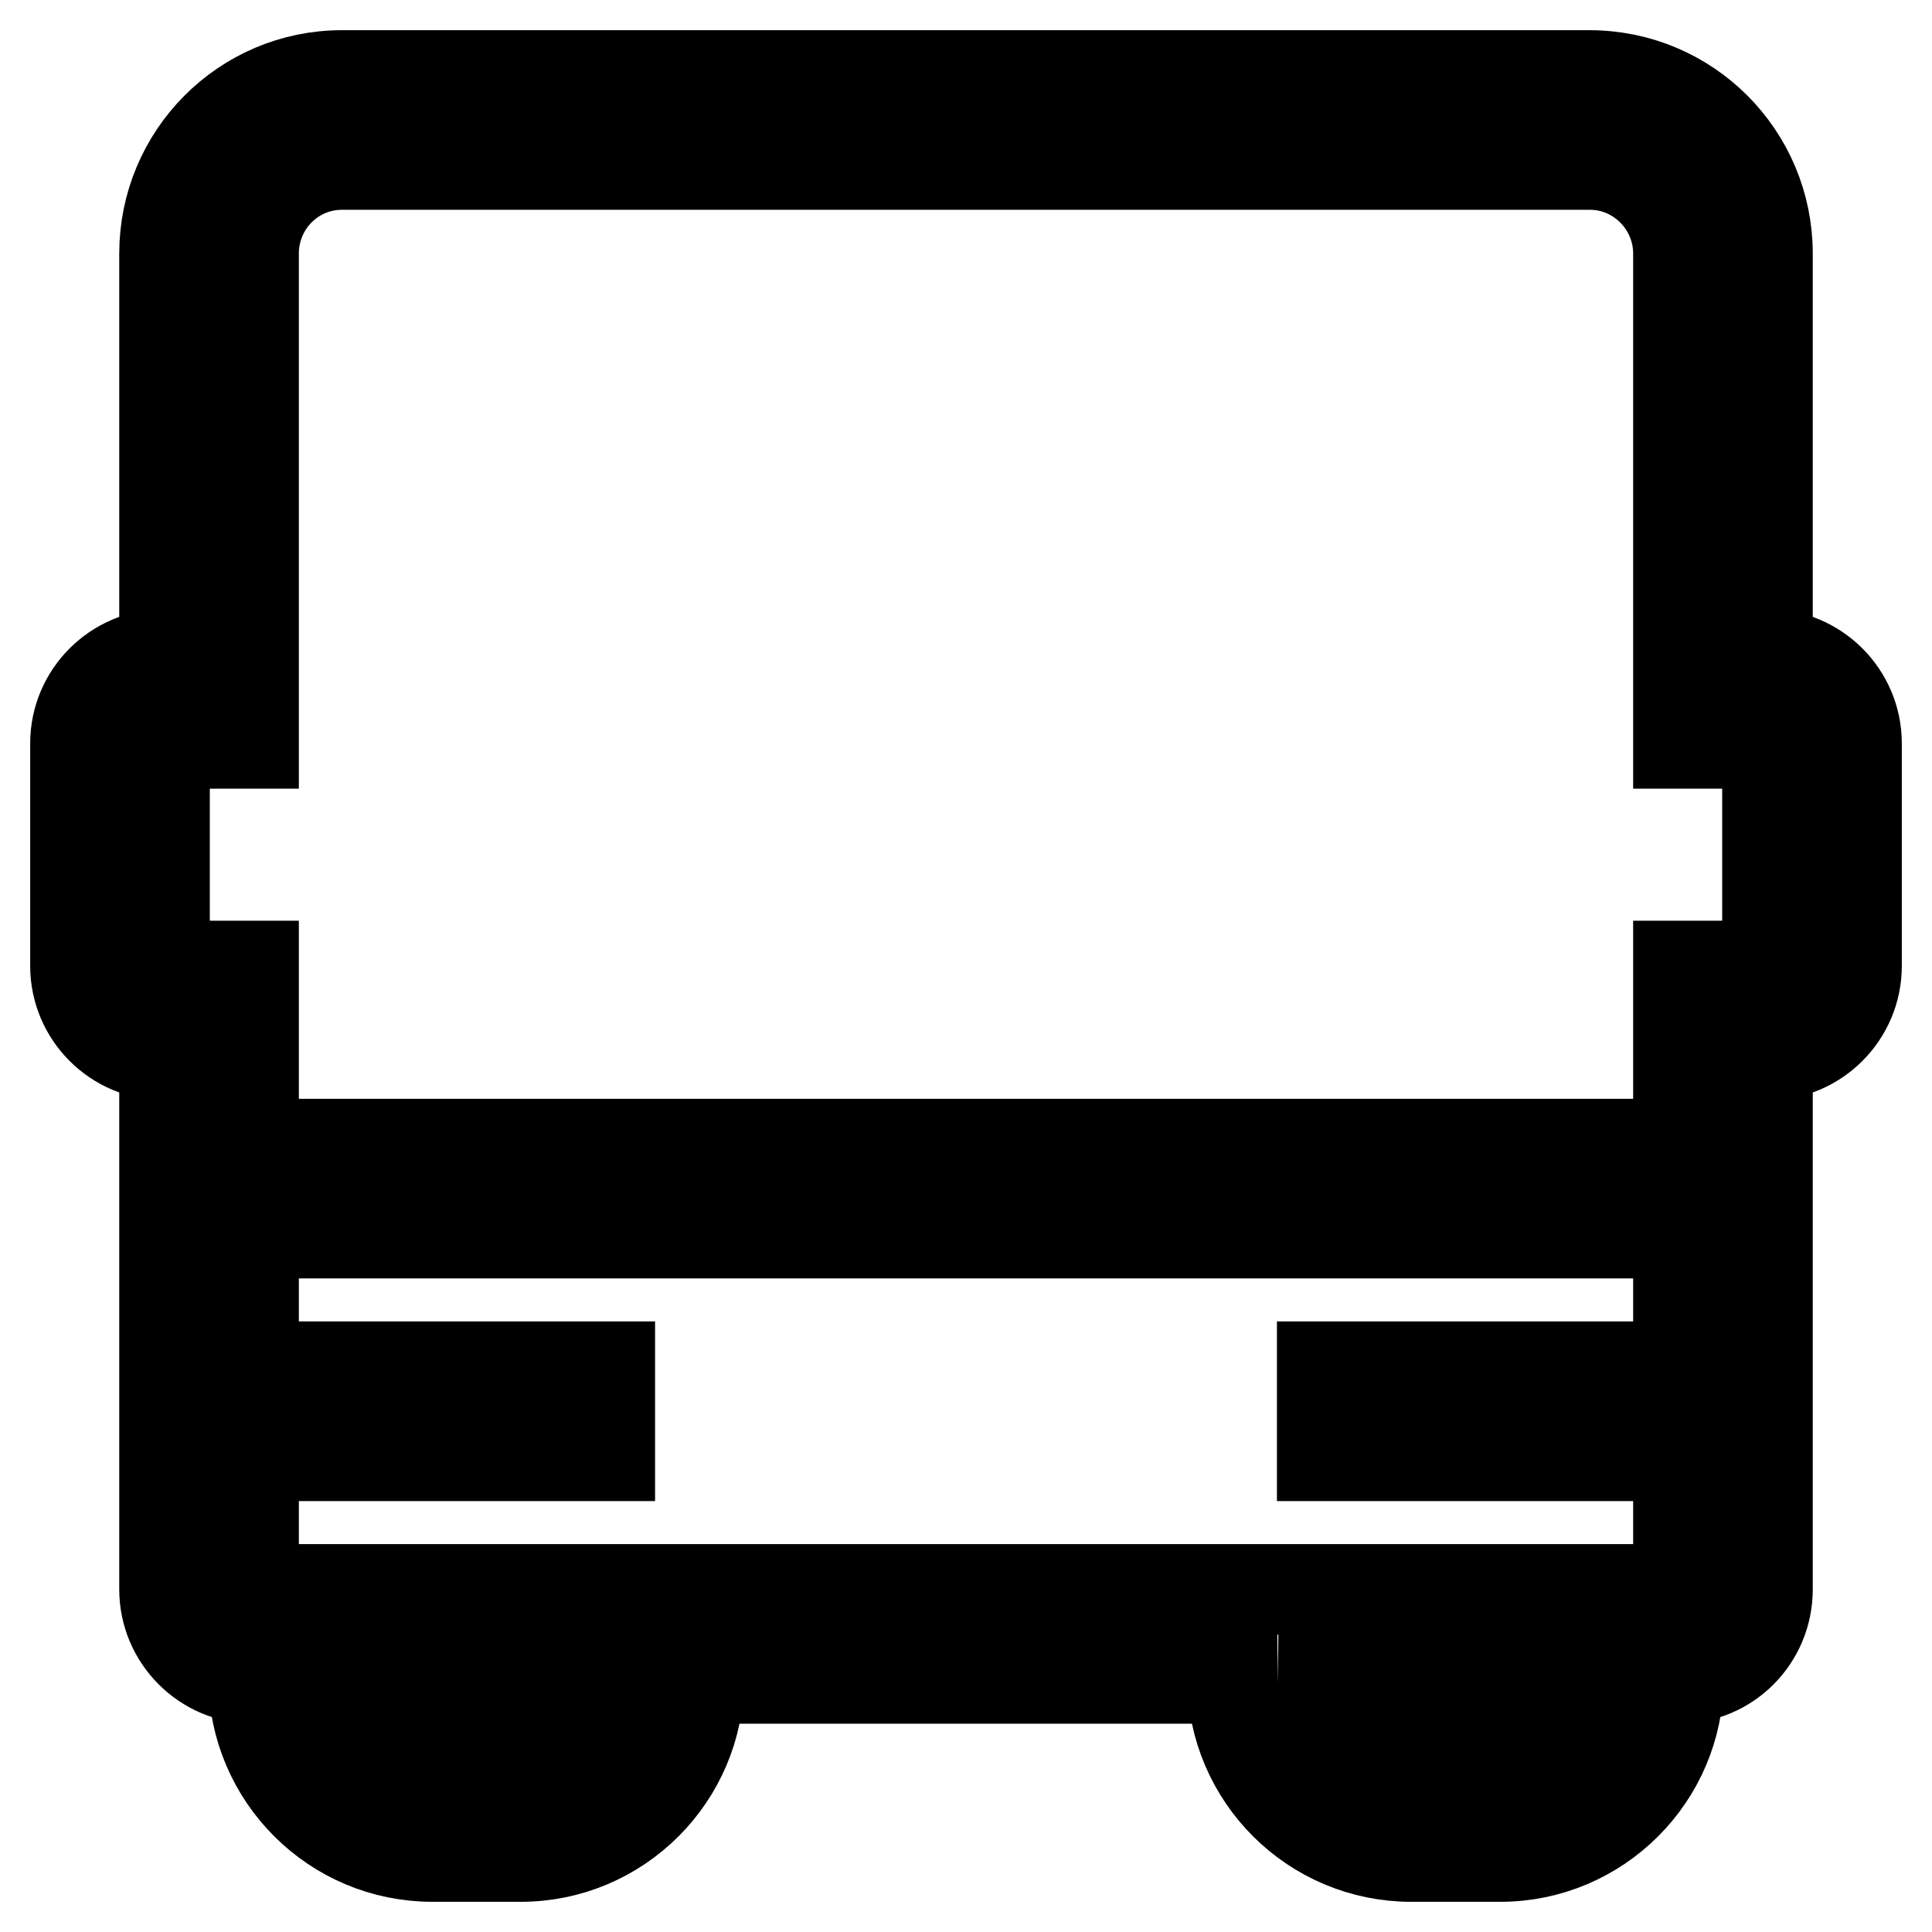<?xml version="1.0" encoding="utf-8"?>
<!-- Svg Vector Icons : http://www.onlinewebfonts.com/icon -->
<!DOCTYPE svg PUBLIC "-//W3C//DTD SVG 1.1//EN" "http://www.w3.org/Graphics/SVG/1.1/DTD/svg11.dtd">
<svg version="1.1" xmlns="http://www.w3.org/2000/svg" xmlns:xlink="http://www.w3.org/1999/xlink" x="0px" y="0px" viewBox="0 0 256 256" enable-background="new 0 0 256 256" xml:space="preserve">
<g> <path stroke-width="12" fill-opacity="0" stroke="#000000"  d="M234.2,33.6v53.1c6.5,0,11.8,5.3,11.8,11.8V128c0,6.5-5.3,11.8-11.8,11.8l0,0v70.8 c0,6.5-5.2,11.8-11.8,11.8c0,0,0,0,0,0c0,13-10.6,23.6-23.6,23.6c0,0,0,0-0.1,0h-11.7c-13,0-23.6-10.5-23.7-23.6c0,0,0,0,0,0H92.6 c0,13-10.6,23.6-23.6,23.6c0,0,0,0-0.1,0H57.3c-13,0-23.6-10.5-23.7-23.6c0,0,0,0,0,0c-6.5,0-11.8-5.3-11.8-11.8v-70.8 c-6.5,0-11.8-5.3-11.8-11.8V98.5c0-6.5,5.3-11.8,11.8-11.8V33.6c0-13,10.5-23.6,23.5-23.6c0,0,0,0,0,0h165.3 C223.7,10,234.2,20.6,234.2,33.6L234.2,33.6z M234.2,128V98.5l-11.8,0V33.6c0-6.5-5.3-11.8-11.7-11.8H45.3 c-6.5,0-11.7,5.3-11.7,11.8v64.9H21.8V128l11.8,0v23.6h188.8V128H234.2L234.2,128z M33.6,210.6l188.8,0v-47.2H33.6V210.6z  M45.4,192.9v-11.8h35.4v11.8H45.4z M175.2,192.9v-11.8h35.4v11.8H175.2z M187.1,234.2h11.7c6.6,0,11.9-5.3,11.9-11.8h-35.4 C175.2,228.9,180.5,234.2,187.1,234.2z M57.3,234.2h11.7c6.6,0,11.9-5.3,11.9-11.8H45.4C45.4,228.9,50.7,234.2,57.3,234.2z"/></g>
</svg>